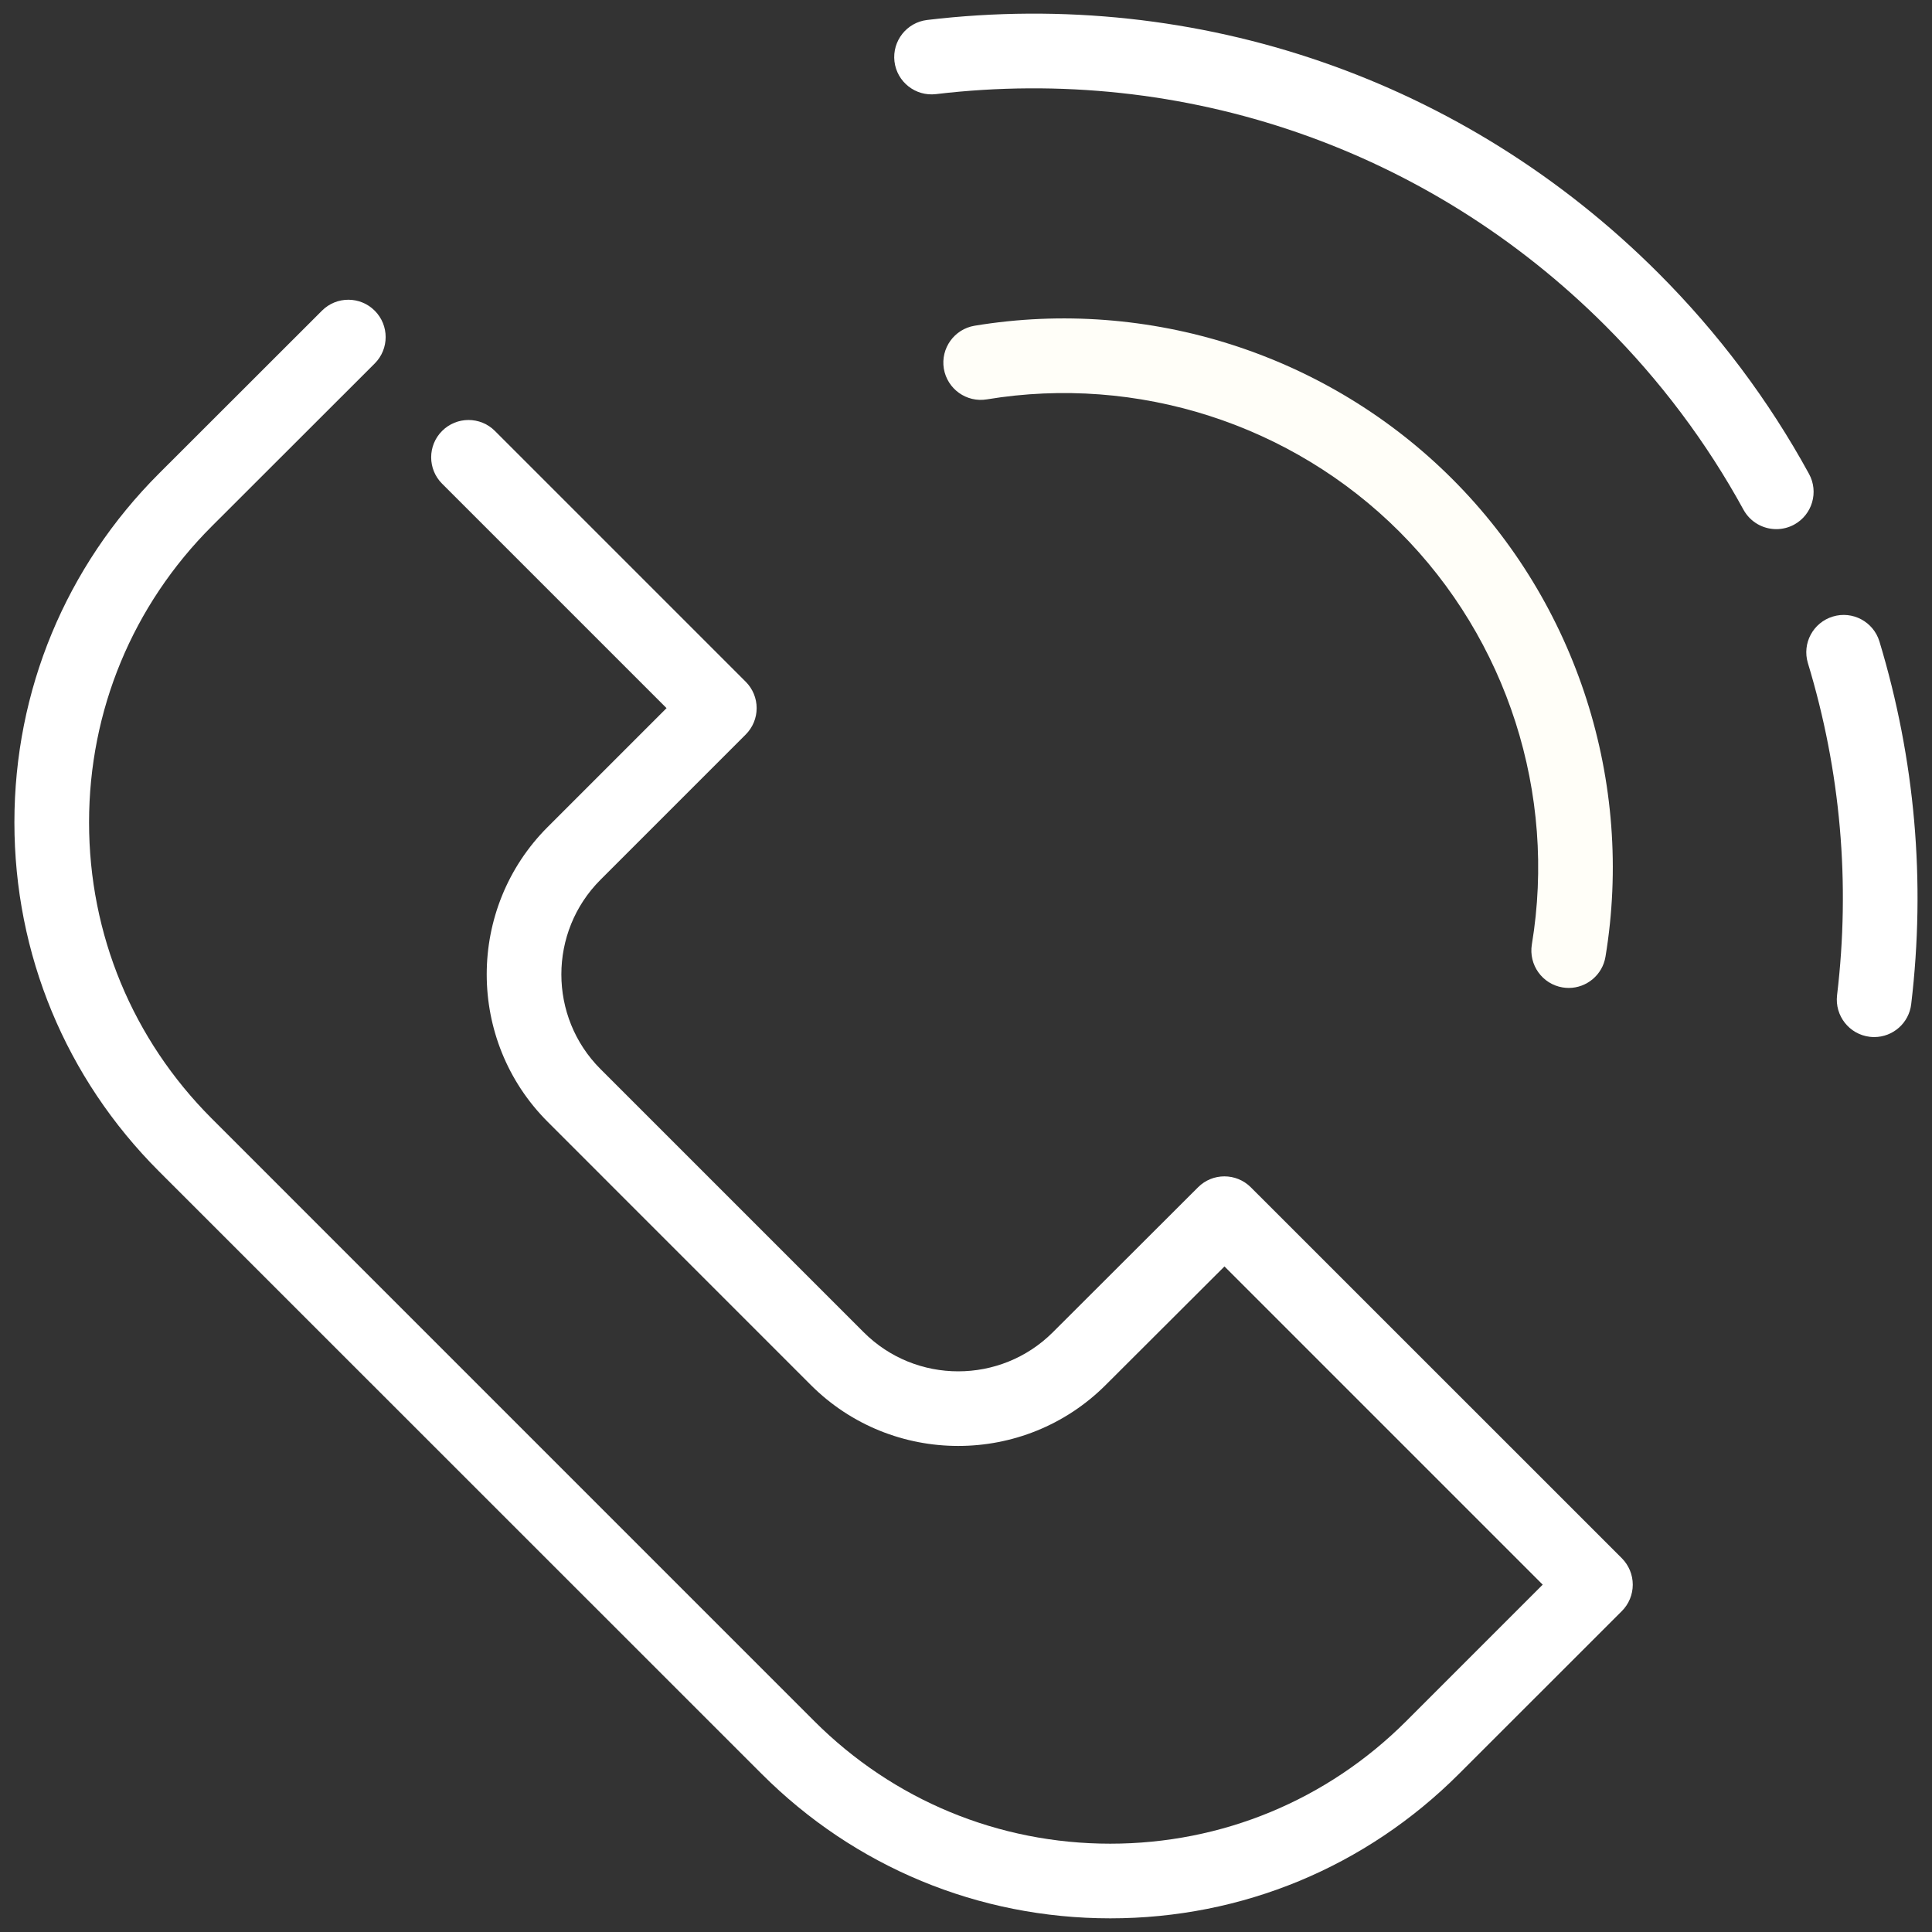 <?xml version="1.0" encoding="utf-8"?>
<!-- Generator: Adobe Illustrator 16.0.0, SVG Export Plug-In . SVG Version: 6.00 Build 0)  -->
<!DOCTYPE svg PUBLIC "-//W3C//DTD SVG 1.1//EN" "http://www.w3.org/Graphics/SVG/1.1/DTD/svg11.dtd">
<svg version="1.1" id="레이어_1" xmlns="http://www.w3.org/2000/svg" xmlns:xlink="http://www.w3.org/1999/xlink" x="0px"
	 y="0px" width="42px" height="42px" viewBox="0 0 42 42" enable-background="new 0 0 42 42" xml:space="preserve">
<rect x="0" y="0" width="42" height="42" fill="#333333" stroke="none"/>
<g>
	<path fill="#FFFFFF" d="M24.137,41.703c-2.865,0-5.558-1.116-7.583-3.144L3.455,25.463c-2.027-2.027-3.142-4.721-3.142-7.586
		c0-2.866,1.118-5.559,3.145-7.585L7,6.753C7.316,6.437,7.83,6.437,8.146,6.754c0.317,0.317,0.317,0.831,0,1.148L4.605,11.44
		c-1.72,1.719-2.668,4.005-2.669,6.437c0,2.433,0.946,4.717,2.666,6.438l13.098,13.099c1.72,1.719,4.005,2.666,6.436,2.666
		s4.717-0.947,6.436-2.666l2.965-2.965l-6.918-6.918l-2.584,2.579c-1.768,1.765-4.642,1.765-6.409-0.002l-5.72-5.721
		c-1.767-1.767-1.767-4.643,0-6.409l2.584-2.584l-4.879-4.879c-0.317-0.316-0.317-0.831,0-1.147c0.317-0.317,0.831-0.317,1.148,0
		l5.452,5.452c0.153,0.153,0.238,0.359,0.238,0.574s-0.085,0.421-0.238,0.574l-3.157,3.157c-1.134,1.134-1.134,2.981,0,4.115
		l5.72,5.72c1.133,1.135,2.979,1.135,4.114,0.002l3.158-3.153c0.315-0.315,0.829-0.315,1.146,0.002l8.066,8.064
		c0.151,0.153,0.237,0.358,0.237,0.574s-0.086,0.423-0.237,0.574l-3.539,3.537C29.694,40.587,27.002,41.703,24.137,41.703z"/>
</g>
<g>
	<path fill="#FFFEF8" d="M34.103,21.477c-0.043,0-0.088-0.004-0.133-0.011c-0.442-0.073-0.741-0.491-0.669-0.934
		c0.542-3.275-0.534-6.628-2.877-8.972s-5.697-3.419-8.971-2.878c-0.443,0.073-0.86-0.226-0.935-0.668
		c-0.072-0.442,0.228-0.86,0.669-0.933c3.79-0.626,7.671,0.619,10.385,3.332c2.712,2.712,3.956,6.594,3.33,10.384
		C34.837,21.194,34.492,21.477,34.103,21.477z"/>
</g>
<g>
	<g>
		<path fill="#FFFFFF" d="M38.616,11.503c-0.288,0-0.565-0.152-0.714-0.422c-0.8-1.462-1.81-2.808-3.001-3.999
			c-3.843-3.844-9.147-5.678-14.554-5.036c-0.445,0.053-0.849-0.265-0.902-0.71c-0.052-0.445,0.266-0.849,0.711-0.902
			c5.902-0.702,11.695,1.302,15.893,5.5c1.3,1.3,2.403,2.769,3.277,4.367c0.216,0.393,0.072,0.886-0.32,1.102
			C38.882,11.471,38.747,11.503,38.616,11.503z"/>
		<path fill="#FFFFFF" d="M40.743,22.545c-0.03,0-0.063-0.002-0.097-0.006c-0.444-0.053-0.762-0.457-0.71-0.903
			c0.292-2.443,0.078-4.873-0.634-7.221c-0.13-0.429,0.113-0.882,0.543-1.012c0.427-0.13,0.881,0.112,1.012,0.541
			c0.775,2.564,1.009,5.216,0.691,7.884C41.5,22.241,41.15,22.545,40.743,22.545z"/>
	</g>
</g>
</svg>
